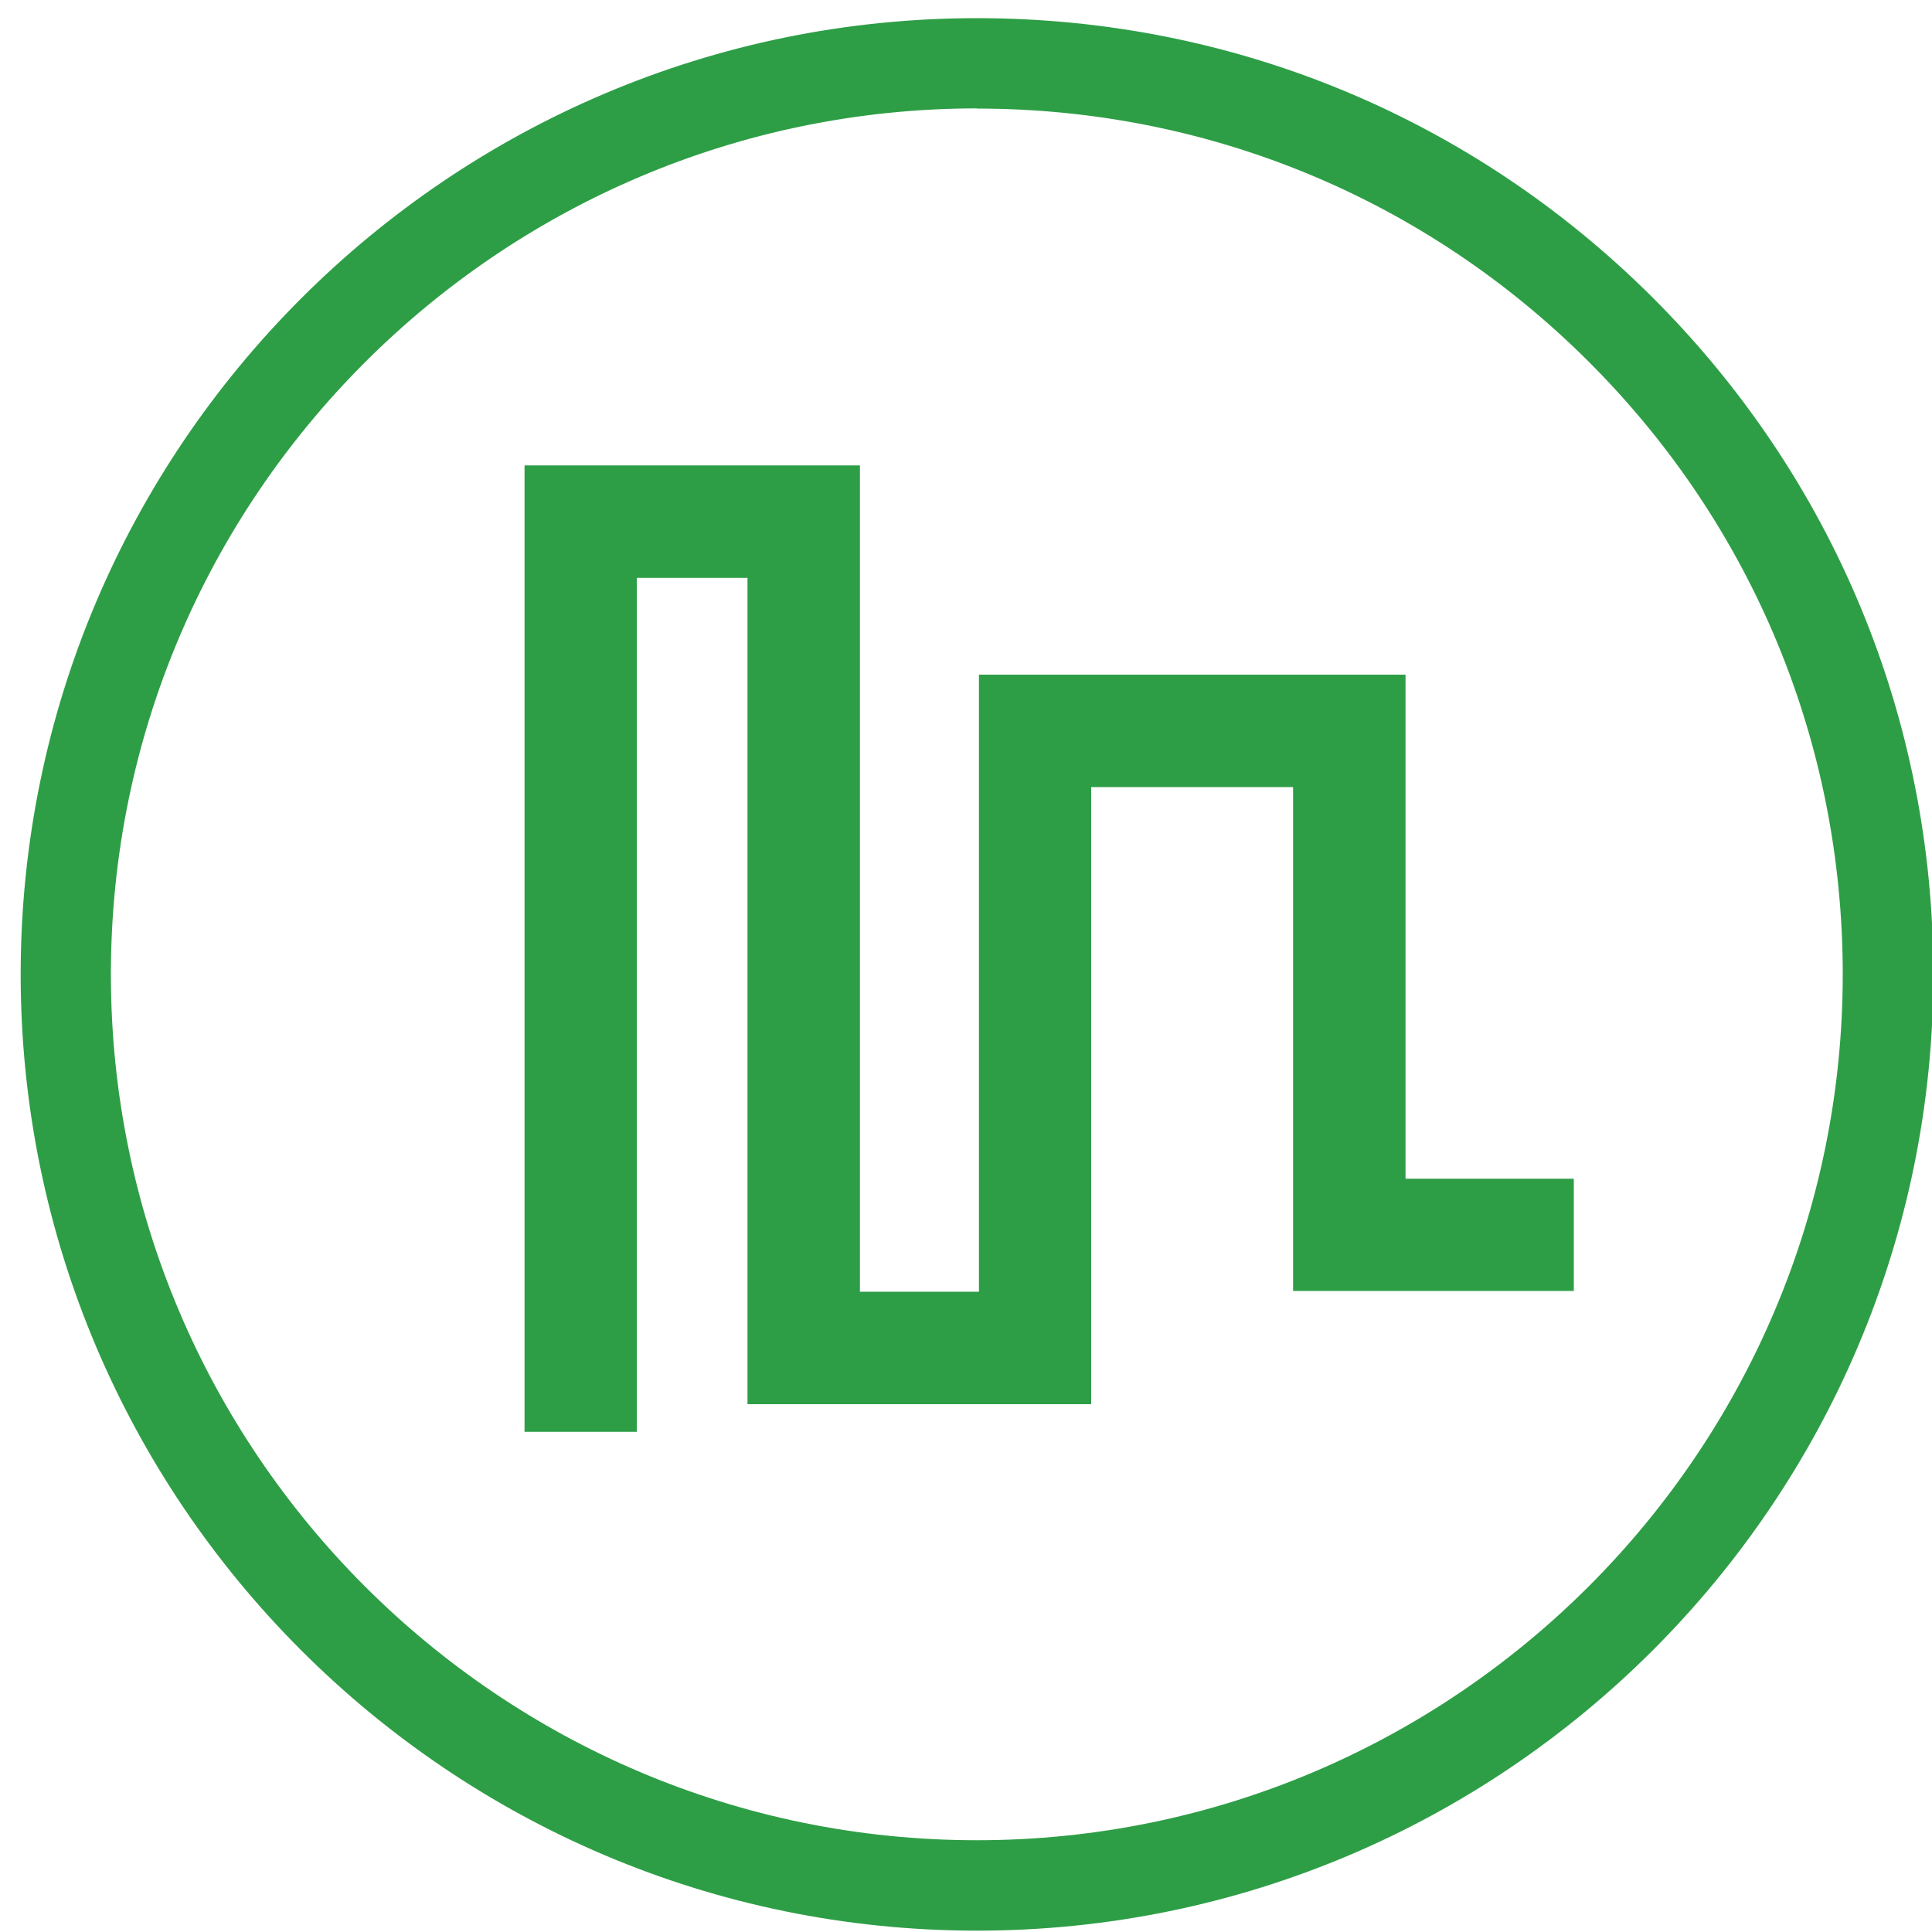 <?xml version="1.0" encoding="UTF-8"?><svg id="Layer_2" xmlns="http://www.w3.org/2000/svg" viewBox="0 0 100 100"><defs><style>.cls-1{fill:#2e9e46;stroke-width:0px;}</style></defs><g id="building"><g id="building-2"><polygon class="cls-1" points="32.96 74.11 27.15 74.11 27.15 24.09 44.51 24.09 44.51 66.86 50.67 66.86 50.67 34.92 72.75 34.92 72.75 61.01 81.46 61.01 81.46 66.82 66.93 66.82 66.93 40.74 56.48 40.74 56.48 72.68 38.69 72.68 38.69 29.91 32.96 29.91 32.96 74.11"/></g></g><g id="Circle"><g id="circle"><path class="cls-1" d="m50.57,99.93C23.27,99.93,1.07,77.72,1.07,50.43S23.27.94,50.57.94h.01c13.22,0,25.64,5.15,34.99,14.49,9.35,9.35,14.5,21.78,14.5,35,0,27.29-22.21,49.5-49.5,49.5h0Zm.01-94.32h-.01C25.85,5.62,5.74,25.72,5.74,50.43s20.11,44.82,44.82,44.82,44.82-20.11,44.82-44.82c0-11.97-4.66-23.22-13.13-31.69-8.46-8.46-19.71-13.12-31.68-13.12h0Z"/></g></g></svg>